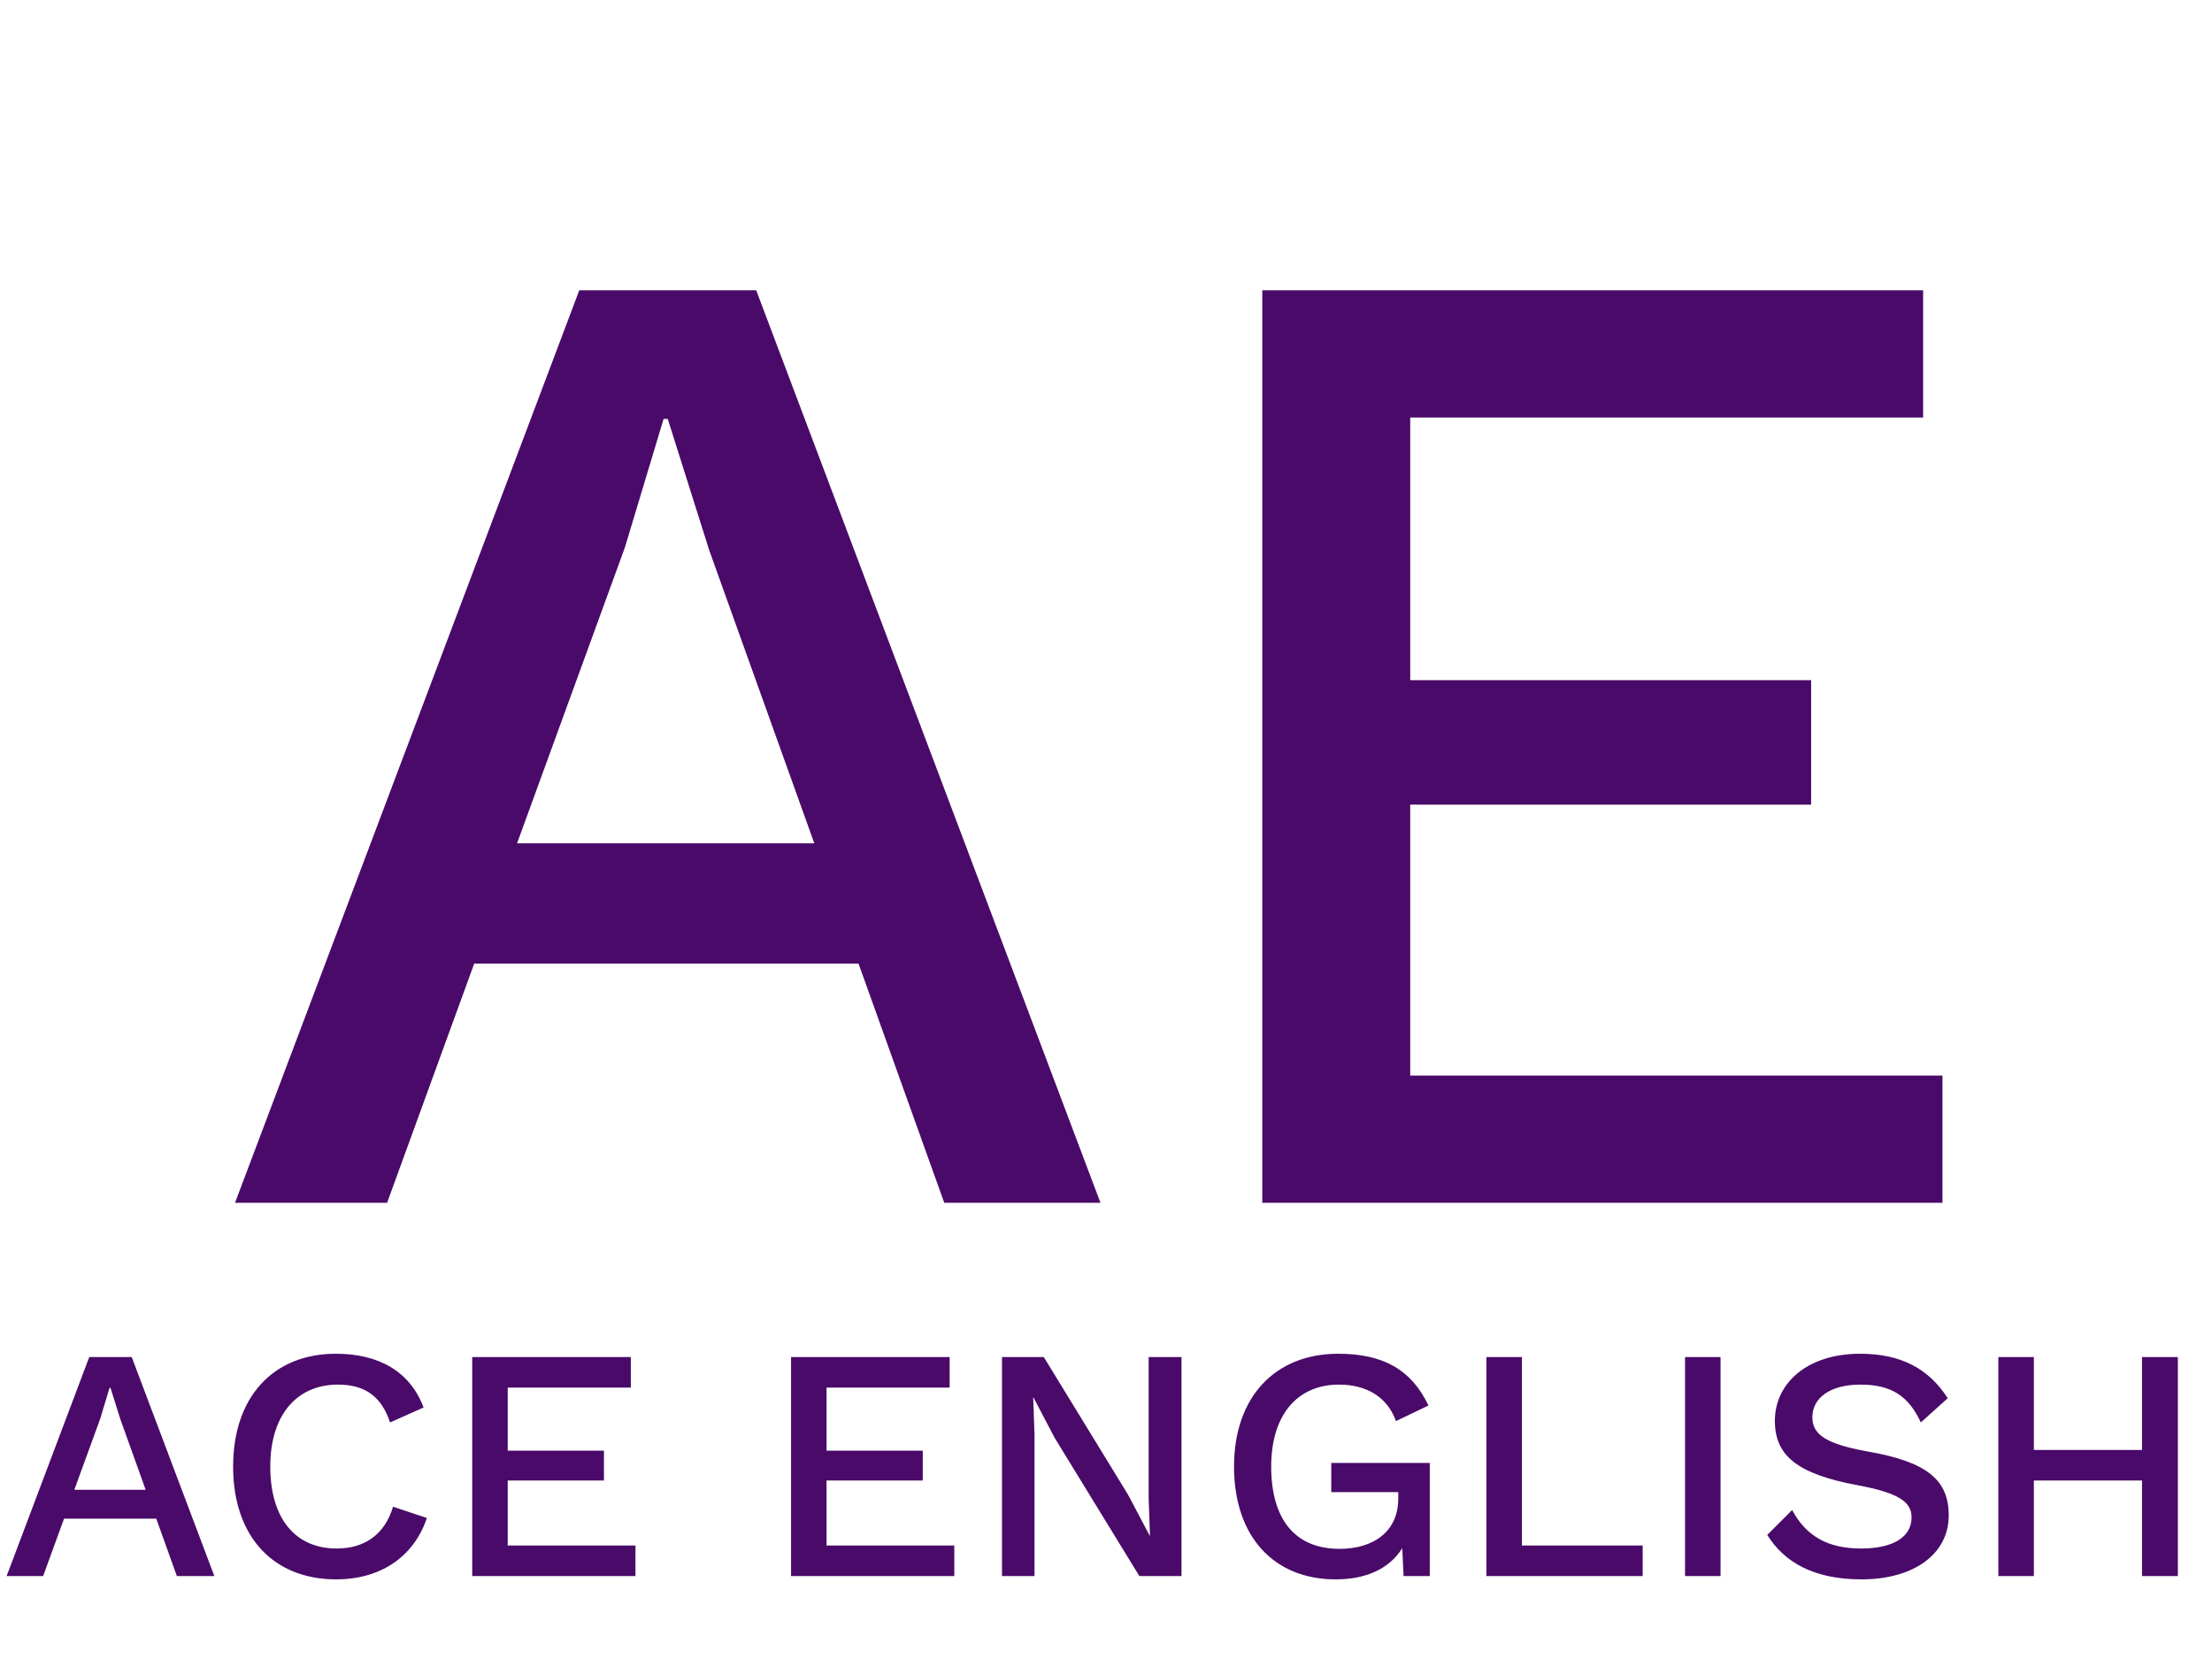 <svg xmlns="http://www.w3.org/2000/svg" width="160" height="120" viewBox="0 0 160 120" fill="none"><path d="M68.3 87L62.1 69.7H34.3L28 87H17L41.9 21H54.7L79.6 87H68.3ZM37.4 61H58.9L51.3 39.8L48.3 30.3H48L45.2 39.6L37.4 61ZM102.004 77.8H140.504V87H91.304V21H139.104V30.2H102.004V49.2H131.004V58.2H102.004V77.8Z" fill="#4A0A69"></path><path d="M12.792 114L11.304 109.848H4.632L3.12 114H0.48L6.456 98.16H9.528L15.504 114H12.792ZM5.376 107.76H10.536L8.712 102.672L7.992 100.392H7.92L7.248 102.624L5.376 107.76ZM30.878 109.8C29.894 112.704 27.422 114.24 24.326 114.24C19.742 114.24 16.862 111.12 16.862 106.08C16.862 101.04 19.766 97.92 24.302 97.92C27.446 97.92 29.678 99.24 30.638 101.808L28.214 102.888C27.59 101.016 26.414 100.152 24.446 100.152C21.494 100.152 19.55 102.312 19.55 106.08C19.55 109.824 21.35 112.008 24.35 112.008C26.366 112.008 27.83 111 28.43 108.984L30.878 109.8ZM36.725 111.792H45.965V114H34.157V98.16H45.629V100.368H36.725V104.928H43.685V107.088H36.725V111.792ZM59.787 111.792H69.027V114H57.219V98.16H68.691V100.368H59.787V104.928H66.747V107.088H59.787V111.792ZM85.461 98.16V114H82.413L76.293 104.016L74.757 101.088H74.733L74.829 103.776V114H72.477V98.16H75.501L81.597 108.12L83.157 111.072H83.181L83.085 108.384V98.16H85.461ZM96.293 105.816H103.421V114H101.525L101.429 111.984C100.541 113.4 98.933 114.24 96.605 114.24C92.165 114.24 89.261 111.168 89.261 106.08C89.261 101.04 92.237 97.92 96.797 97.92C100.085 97.92 102.101 99.096 103.325 101.664L100.973 102.792C100.349 101.04 98.837 100.152 96.845 100.152C93.869 100.152 91.949 102.312 91.949 106.08C91.949 109.872 93.653 112.032 96.893 112.032C99.293 112.032 101.141 110.832 101.141 108.384V107.928H96.293V105.816ZM110.084 111.792H118.82V114H107.516V98.16H110.084V111.792ZM124.451 98.16V114H121.883V98.16H124.451ZM134.549 97.92C137.477 97.92 139.493 98.976 140.885 101.136L138.941 102.888C138.053 100.992 136.829 100.152 134.573 100.152C132.317 100.152 131.093 101.16 131.093 102.504C131.093 103.776 132.077 104.448 135.149 105C139.397 105.744 140.957 107.064 140.957 109.608C140.957 112.44 138.389 114.24 134.645 114.24C131.189 114.24 129.053 112.992 127.829 111.024L129.629 109.224C130.661 111.144 132.245 112.008 134.621 112.008C136.877 112.008 138.269 111.216 138.269 109.752C138.269 108.624 137.309 107.976 134.333 107.424C129.989 106.608 128.381 105.288 128.381 102.768C128.381 100.08 130.685 97.92 134.549 97.92ZM154.939 98.16H157.531V114H154.939V107.088H147.115V114H144.547V98.16H147.115V104.88H154.939V98.16Z" fill="#4A0A69"></path></svg>